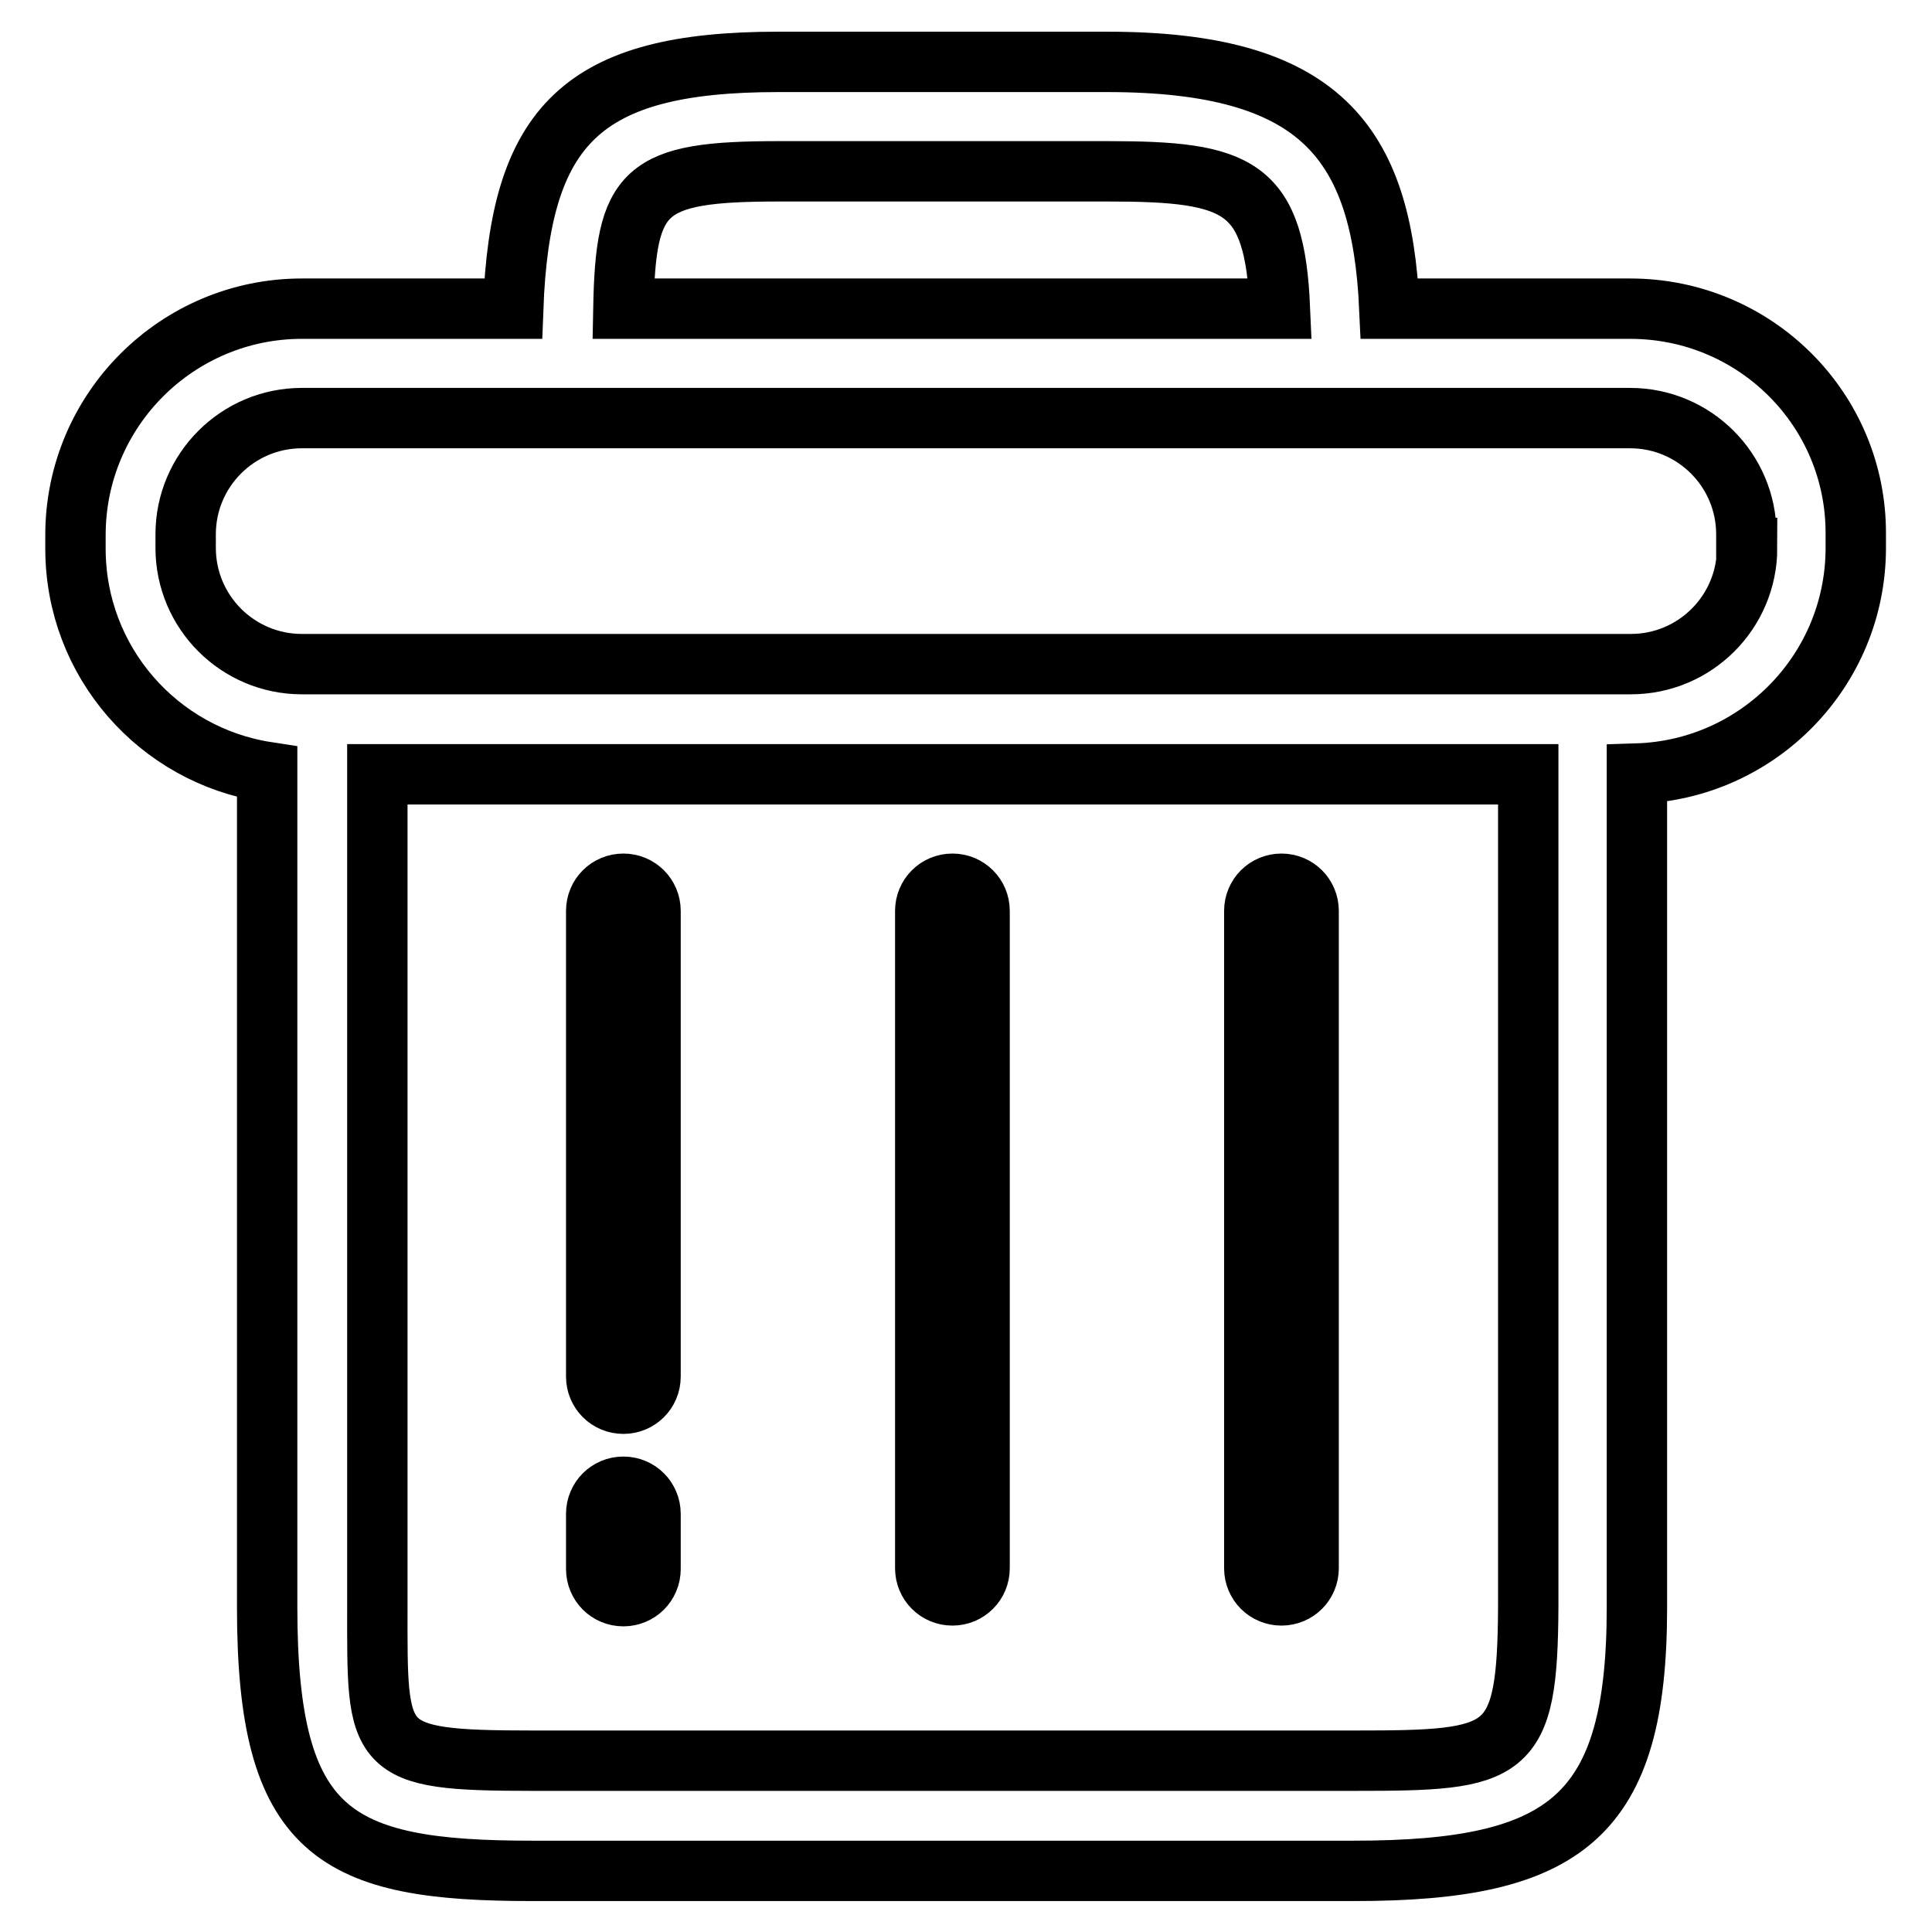 <?xml version="1.0" encoding="utf-8"?>
<!-- Svg Vector Icons : http://www.onlinewebfonts.com/icon -->
<!DOCTYPE svg PUBLIC "-//W3C//DTD SVG 1.1//EN" "http://www.w3.org/Graphics/SVG/1.1/DTD/svg11.dtd">
<svg version="1.1" xmlns="http://www.w3.org/2000/svg" xmlns:xlink="http://www.w3.org/1999/xlink" x="0px" y="0px" viewBox="0 0 256 256" enable-background="new 0 0 256 256" xml:space="preserve">
<g> <path stroke-width="8" fill-opacity="0" stroke="#000000"  d="M82.6,197c-2,0-3.6,1.6-3.6,3.6l0,0v7.3c0,2,1.6,3.6,3.6,3.6c2,0,3.6-1.6,3.6-3.6v-7.3 C86.2,198.6,84.6,197,82.6,197L82.6,197z M82.6,117.1c-2,0-3.6,1.6-3.6,3.6l0,0v61.7c0,2,1.6,3.6,3.6,3.6c2,0,3.6-1.6,3.6-3.6 v-61.7C86.2,118.7,84.6,117.1,82.6,117.1L82.6,117.1L82.6,117.1z M126.2,117.1c-2,0-3.6,1.6-3.6,3.6l0,0v87.1c0,2,1.6,3.6,3.6,3.6 s3.6-1.6,3.6-3.6c0,0,0,0,0,0v-87.1C129.8,118.7,128.2,117.1,126.2,117.1L126.2,117.1L126.2,117.1z M169.8,117.1 c-2,0-3.6,1.6-3.6,3.6l0,0v87.1c0,2,1.6,3.6,3.6,3.6c2,0,3.6-1.6,3.6-3.6v-87.1C173.4,118.7,171.8,117.1,169.8,117.1L169.8,117.1 L169.8,117.1z"/> <path stroke-width="8" fill-opacity="0" stroke="#000000"  d="M216,40.9h-31.9c-1-22.1-9.2-32.7-37.4-32.7h-43.6c-26,0-34.2,8.4-35.1,32.7H40c-16.5,0-30,13.4-30,30v1.8 c0,15,11,27.4,25.4,29.6v110.7c0,30.1,9,34.9,35.1,34.9h108.9c28.2,0,37.5-7.2,37.5-34.9V102.5c16.1-0.5,29-13.7,29-29.9v-1.8 C246,54.3,232.6,40.9,216,40.9z M103.2,22.7h43.6c17.4,0,22.1,1.9,22.8,18.2h-87C82.9,25.1,85.2,22.7,103.2,22.7z M179.5,233.3 H70.6c-21.1,0-20.6-1.3-20.6-20.4V102.6h152.5v110.3C202.4,232.7,199.9,233.3,179.5,233.3L179.5,233.3z M231.5,72.6 c0,8.5-6.9,15.4-15.4,15.4H40c-8.5,0-15.4-6.9-15.4-15.4l0,0v-1.8c0-8.5,6.9-15.4,15.4-15.4H216c8.5,0,15.4,6.9,15.4,15.4l0,0V72.6 L231.5,72.6z"/></g>
</svg>